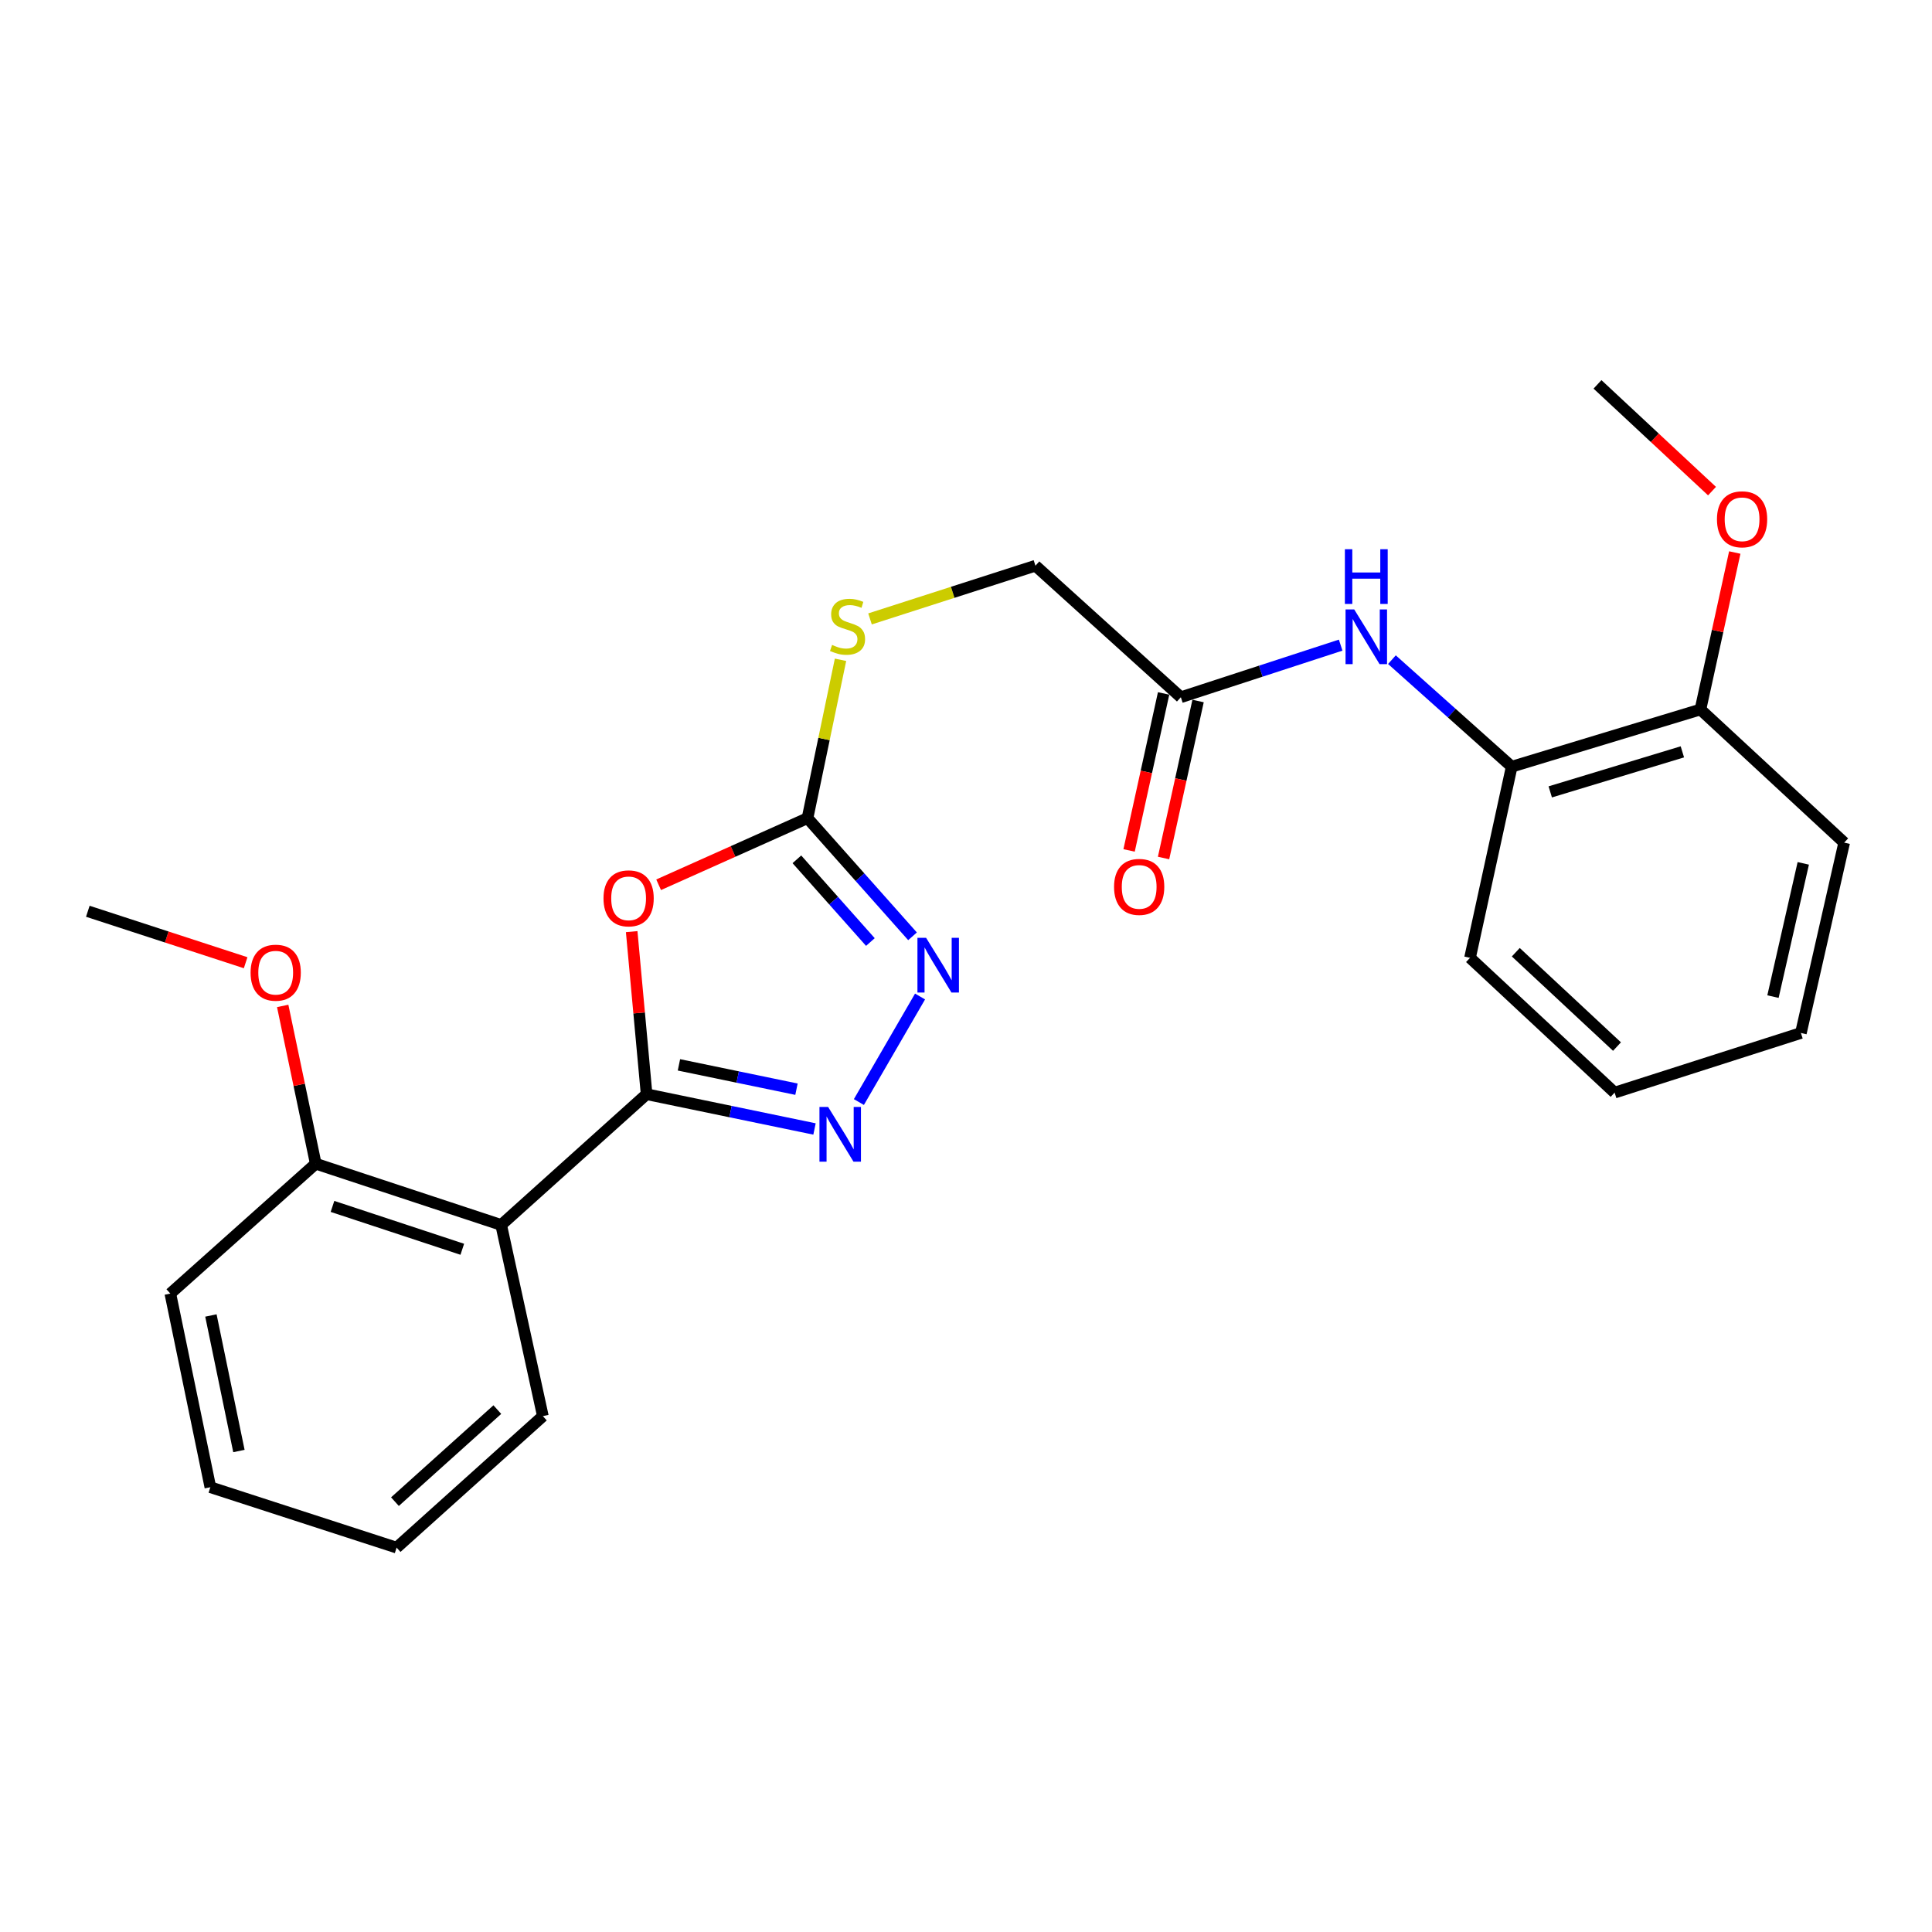 <?xml version='1.0' encoding='iso-8859-1'?>
<svg version='1.1' baseProfile='full'
              xmlns='http://www.w3.org/2000/svg'
                      xmlns:rdkit='http://www.rdkit.org/xml'
                      xmlns:xlink='http://www.w3.org/1999/xlink'
                  xml:space='preserve'
width='1000px' height='1000px' viewBox='0 0 1000 1000'>
<!-- END OF HEADER -->
<rect style='opacity:1.0;fill:#FFFFFF;stroke:none' width='1000' height='1000' x='0' y='0'> </rect>
<path class='bond-0' d='M 334.678,566.36 L 330.818,524.284' style='fill:none;fill-rule:evenodd;stroke:#000000;stroke-width:6px;stroke-linecap:butt;stroke-linejoin:miter;stroke-opacity:1' />
<path class='bond-0' d='M 330.818,524.284 L 326.958,482.209' style='fill:none;fill-rule:evenodd;stroke:#FF0000;stroke-width:6px;stroke-linecap:butt;stroke-linejoin:miter;stroke-opacity:1' />
<path class='bond-1' d='M 334.678,566.36 L 378.134,575.357' style='fill:none;fill-rule:evenodd;stroke:#000000;stroke-width:6px;stroke-linecap:butt;stroke-linejoin:miter;stroke-opacity:1' />
<path class='bond-1' d='M 378.134,575.357 L 421.59,584.354' style='fill:none;fill-rule:evenodd;stroke:#0000FF;stroke-width:6px;stroke-linecap:butt;stroke-linejoin:miter;stroke-opacity:1' />
<path class='bond-1' d='M 351.418,551.169 L 381.837,557.467' style='fill:none;fill-rule:evenodd;stroke:#000000;stroke-width:6px;stroke-linecap:butt;stroke-linejoin:miter;stroke-opacity:1' />
<path class='bond-1' d='M 381.837,557.467 L 412.257,563.764' style='fill:none;fill-rule:evenodd;stroke:#0000FF;stroke-width:6px;stroke-linecap:butt;stroke-linejoin:miter;stroke-opacity:1' />
<path class='bond-4' d='M 334.678,566.36 L 259.405,634.03' style='fill:none;fill-rule:evenodd;stroke:#000000;stroke-width:6px;stroke-linecap:butt;stroke-linejoin:miter;stroke-opacity:1' />
<path class='bond-2' d='M 340.906,457.95 L 379.437,440.71' style='fill:none;fill-rule:evenodd;stroke:#FF0000;stroke-width:6px;stroke-linecap:butt;stroke-linejoin:miter;stroke-opacity:1' />
<path class='bond-2' d='M 379.437,440.71 L 417.968,423.469' style='fill:none;fill-rule:evenodd;stroke:#000000;stroke-width:6px;stroke-linecap:butt;stroke-linejoin:miter;stroke-opacity:1' />
<path class='bond-3' d='M 444.559,570.418 L 476.216,515.791' style='fill:none;fill-rule:evenodd;stroke:#0000FF;stroke-width:6px;stroke-linecap:butt;stroke-linejoin:miter;stroke-opacity:1' />
<path class='bond-8' d='M 417.968,423.469 L 426.511,382.489' style='fill:none;fill-rule:evenodd;stroke:#000000;stroke-width:6px;stroke-linecap:butt;stroke-linejoin:miter;stroke-opacity:1' />
<path class='bond-8' d='M 426.511,382.489 L 435.053,341.509' style='fill:none;fill-rule:evenodd;stroke:#CCCC00;stroke-width:6px;stroke-linecap:butt;stroke-linejoin:miter;stroke-opacity:1' />
<path class='bond-25' d='M 417.968,423.469 L 445.145,454.051' style='fill:none;fill-rule:evenodd;stroke:#000000;stroke-width:6px;stroke-linecap:butt;stroke-linejoin:miter;stroke-opacity:1' />
<path class='bond-25' d='M 445.145,454.051 L 472.322,484.634' style='fill:none;fill-rule:evenodd;stroke:#0000FF;stroke-width:6px;stroke-linecap:butt;stroke-linejoin:miter;stroke-opacity:1' />
<path class='bond-25' d='M 412.464,444.78 L 431.488,466.187' style='fill:none;fill-rule:evenodd;stroke:#000000;stroke-width:6px;stroke-linecap:butt;stroke-linejoin:miter;stroke-opacity:1' />
<path class='bond-25' d='M 431.488,466.187 L 450.512,487.595' style='fill:none;fill-rule:evenodd;stroke:#0000FF;stroke-width:6px;stroke-linecap:butt;stroke-linejoin:miter;stroke-opacity:1' />
<path class='bond-9' d='M 259.405,634.03 L 163.427,602.332' style='fill:none;fill-rule:evenodd;stroke:#000000;stroke-width:6px;stroke-linecap:butt;stroke-linejoin:miter;stroke-opacity:1' />
<path class='bond-9' d='M 239.279,646.624 L 172.095,624.435' style='fill:none;fill-rule:evenodd;stroke:#000000;stroke-width:6px;stroke-linecap:butt;stroke-linejoin:miter;stroke-opacity:1' />
<path class='bond-13' d='M 259.405,634.03 L 280.984,732.982' style='fill:none;fill-rule:evenodd;stroke:#000000;stroke-width:6px;stroke-linecap:butt;stroke-linejoin:miter;stroke-opacity:1' />
<path class='bond-5' d='M 693.927,333.916 L 652.565,347.401' style='fill:none;fill-rule:evenodd;stroke:#0000FF;stroke-width:6px;stroke-linecap:butt;stroke-linejoin:miter;stroke-opacity:1' />
<path class='bond-5' d='M 652.565,347.401 L 611.203,360.885' style='fill:none;fill-rule:evenodd;stroke:#000000;stroke-width:6px;stroke-linecap:butt;stroke-linejoin:miter;stroke-opacity:1' />
<path class='bond-7' d='M 720.454,341.442 L 751.454,369.139' style='fill:none;fill-rule:evenodd;stroke:#0000FF;stroke-width:6px;stroke-linecap:butt;stroke-linejoin:miter;stroke-opacity:1' />
<path class='bond-7' d='M 751.454,369.139 L 782.453,396.836' style='fill:none;fill-rule:evenodd;stroke:#000000;stroke-width:6px;stroke-linecap:butt;stroke-linejoin:miter;stroke-opacity:1' />
<path class='bond-6' d='M 611.203,360.885 L 535.941,292.809' style='fill:none;fill-rule:evenodd;stroke:#000000;stroke-width:6px;stroke-linecap:butt;stroke-linejoin:miter;stroke-opacity:1' />
<path class='bond-11' d='M 602.281,358.923 L 593.347,399.552' style='fill:none;fill-rule:evenodd;stroke:#000000;stroke-width:6px;stroke-linecap:butt;stroke-linejoin:miter;stroke-opacity:1' />
<path class='bond-11' d='M 593.347,399.552 L 584.413,440.181' style='fill:none;fill-rule:evenodd;stroke:#FF0000;stroke-width:6px;stroke-linecap:butt;stroke-linejoin:miter;stroke-opacity:1' />
<path class='bond-11' d='M 620.125,362.847 L 611.191,403.476' style='fill:none;fill-rule:evenodd;stroke:#000000;stroke-width:6px;stroke-linecap:butt;stroke-linejoin:miter;stroke-opacity:1' />
<path class='bond-11' d='M 611.191,403.476 L 602.257,444.105' style='fill:none;fill-rule:evenodd;stroke:#FF0000;stroke-width:6px;stroke-linecap:butt;stroke-linejoin:miter;stroke-opacity:1' />
<path class='bond-10' d='M 782.453,396.836 L 880.146,367.228' style='fill:none;fill-rule:evenodd;stroke:#000000;stroke-width:6px;stroke-linecap:butt;stroke-linejoin:miter;stroke-opacity:1' />
<path class='bond-10' d='M 802.406,409.879 L 870.791,389.154' style='fill:none;fill-rule:evenodd;stroke:#000000;stroke-width:6px;stroke-linecap:butt;stroke-linejoin:miter;stroke-opacity:1' />
<path class='bond-16' d='M 782.453,396.836 L 760.884,495.767' style='fill:none;fill-rule:evenodd;stroke:#000000;stroke-width:6px;stroke-linecap:butt;stroke-linejoin:miter;stroke-opacity:1' />
<path class='bond-12' d='M 450.318,320.349 L 493.13,306.579' style='fill:none;fill-rule:evenodd;stroke:#CCCC00;stroke-width:6px;stroke-linecap:butt;stroke-linejoin:miter;stroke-opacity:1' />
<path class='bond-12' d='M 493.13,306.579 L 535.941,292.809' style='fill:none;fill-rule:evenodd;stroke:#000000;stroke-width:6px;stroke-linecap:butt;stroke-linejoin:miter;stroke-opacity:1' />
<path class='bond-14' d='M 163.427,602.332 L 154.875,561.5' style='fill:none;fill-rule:evenodd;stroke:#000000;stroke-width:6px;stroke-linecap:butt;stroke-linejoin:miter;stroke-opacity:1' />
<path class='bond-14' d='M 154.875,561.5 L 146.322,520.667' style='fill:none;fill-rule:evenodd;stroke:#FF0000;stroke-width:6px;stroke-linecap:butt;stroke-linejoin:miter;stroke-opacity:1' />
<path class='bond-17' d='M 163.427,602.332 L 88.166,669.555' style='fill:none;fill-rule:evenodd;stroke:#000000;stroke-width:6px;stroke-linecap:butt;stroke-linejoin:miter;stroke-opacity:1' />
<path class='bond-15' d='M 880.146,367.228 L 889.031,326.606' style='fill:none;fill-rule:evenodd;stroke:#000000;stroke-width:6px;stroke-linecap:butt;stroke-linejoin:miter;stroke-opacity:1' />
<path class='bond-15' d='M 889.031,326.606 L 897.915,285.984' style='fill:none;fill-rule:evenodd;stroke:#FF0000;stroke-width:6px;stroke-linecap:butt;stroke-linejoin:miter;stroke-opacity:1' />
<path class='bond-18' d='M 880.146,367.228 L 954.545,436.147' style='fill:none;fill-rule:evenodd;stroke:#000000;stroke-width:6px;stroke-linecap:butt;stroke-linejoin:miter;stroke-opacity:1' />
<path class='bond-21' d='M 280.984,732.982 L 205.286,801.048' style='fill:none;fill-rule:evenodd;stroke:#000000;stroke-width:6px;stroke-linecap:butt;stroke-linejoin:miter;stroke-opacity:1' />
<path class='bond-21' d='M 257.414,729.606 L 204.425,777.252' style='fill:none;fill-rule:evenodd;stroke:#000000;stroke-width:6px;stroke-linecap:butt;stroke-linejoin:miter;stroke-opacity:1' />
<path class='bond-19' d='M 127.144,498.307 L 86.299,484.989' style='fill:none;fill-rule:evenodd;stroke:#FF0000;stroke-width:6px;stroke-linecap:butt;stroke-linejoin:miter;stroke-opacity:1' />
<path class='bond-19' d='M 86.299,484.989 L 45.455,471.671' style='fill:none;fill-rule:evenodd;stroke:#000000;stroke-width:6px;stroke-linecap:butt;stroke-linejoin:miter;stroke-opacity:1' />
<path class='bond-20' d='M 886.137,254.202 L 856.498,226.577' style='fill:none;fill-rule:evenodd;stroke:#FF0000;stroke-width:6px;stroke-linecap:butt;stroke-linejoin:miter;stroke-opacity:1' />
<path class='bond-20' d='M 856.498,226.577 L 826.859,198.952' style='fill:none;fill-rule:evenodd;stroke:#000000;stroke-width:6px;stroke-linecap:butt;stroke-linejoin:miter;stroke-opacity:1' />
<path class='bond-22' d='M 760.884,495.767 L 835.72,565.538' style='fill:none;fill-rule:evenodd;stroke:#000000;stroke-width:6px;stroke-linecap:butt;stroke-linejoin:miter;stroke-opacity:1' />
<path class='bond-22' d='M 784.568,492.87 L 836.953,541.71' style='fill:none;fill-rule:evenodd;stroke:#000000;stroke-width:6px;stroke-linecap:butt;stroke-linejoin:miter;stroke-opacity:1' />
<path class='bond-26' d='M 88.166,669.555 L 108.882,769.776' style='fill:none;fill-rule:evenodd;stroke:#000000;stroke-width:6px;stroke-linecap:butt;stroke-linejoin:miter;stroke-opacity:1' />
<path class='bond-26' d='M 109.165,680.89 L 123.666,751.044' style='fill:none;fill-rule:evenodd;stroke:#000000;stroke-width:6px;stroke-linecap:butt;stroke-linejoin:miter;stroke-opacity:1' />
<path class='bond-27' d='M 954.545,436.147 L 932.145,534.672' style='fill:none;fill-rule:evenodd;stroke:#000000;stroke-width:6px;stroke-linecap:butt;stroke-linejoin:miter;stroke-opacity:1' />
<path class='bond-27' d='M 933.37,446.875 L 917.689,515.843' style='fill:none;fill-rule:evenodd;stroke:#000000;stroke-width:6px;stroke-linecap:butt;stroke-linejoin:miter;stroke-opacity:1' />
<path class='bond-24' d='M 205.286,801.048 L 108.882,769.776' style='fill:none;fill-rule:evenodd;stroke:#000000;stroke-width:6px;stroke-linecap:butt;stroke-linejoin:miter;stroke-opacity:1' />
<path class='bond-23' d='M 835.72,565.538 L 932.145,534.672' style='fill:none;fill-rule:evenodd;stroke:#000000;stroke-width:6px;stroke-linecap:butt;stroke-linejoin:miter;stroke-opacity:1' />
<path  class='atom-1' d='M 312.37 464.981
Q 312.37 458.181, 315.73 454.381
Q 319.09 450.581, 325.37 450.581
Q 331.65 450.581, 335.01 454.381
Q 338.37 458.181, 338.37 464.981
Q 338.37 471.861, 334.97 475.781
Q 331.57 479.661, 325.37 479.661
Q 319.13 479.661, 315.73 475.781
Q 312.37 471.901, 312.37 464.981
M 325.37 476.461
Q 329.69 476.461, 332.01 473.581
Q 334.37 470.661, 334.37 464.981
Q 334.37 459.421, 332.01 456.621
Q 329.69 453.781, 325.37 453.781
Q 321.05 453.781, 318.69 456.581
Q 316.37 459.381, 316.37 464.981
Q 316.37 470.701, 318.69 473.581
Q 321.05 476.461, 325.37 476.461
' fill='#FF0000'/>
<path  class='atom-2' d='M 428.628 572.947
L 437.908 587.947
Q 438.828 589.427, 440.308 592.107
Q 441.788 594.787, 441.868 594.947
L 441.868 572.947
L 445.628 572.947
L 445.628 601.267
L 441.748 601.267
L 431.788 584.867
Q 430.628 582.947, 429.388 580.747
Q 428.188 578.547, 427.828 577.867
L 427.828 601.267
L 424.148 601.267
L 424.148 572.947
L 428.628 572.947
' fill='#0000FF'/>
<path  class='atom-4' d='M 479.347 485.424
L 488.627 500.424
Q 489.547 501.904, 491.027 504.584
Q 492.507 507.264, 492.587 507.424
L 492.587 485.424
L 496.347 485.424
L 496.347 513.744
L 492.467 513.744
L 482.507 497.344
Q 481.347 495.424, 480.107 493.224
Q 478.907 491.024, 478.547 490.344
L 478.547 513.744
L 474.867 513.744
L 474.867 485.424
L 479.347 485.424
' fill='#0000FF'/>
<path  class='atom-6' d='M 700.931 315.432
L 710.211 330.432
Q 711.131 331.912, 712.611 334.592
Q 714.091 337.272, 714.171 337.432
L 714.171 315.432
L 717.931 315.432
L 717.931 343.752
L 714.051 343.752
L 704.091 327.352
Q 702.931 325.432, 701.691 323.232
Q 700.491 321.032, 700.131 320.352
L 700.131 343.752
L 696.451 343.752
L 696.451 315.432
L 700.931 315.432
' fill='#0000FF'/>
<path  class='atom-6' d='M 696.111 284.28
L 699.951 284.28
L 699.951 296.32
L 714.431 296.32
L 714.431 284.28
L 718.271 284.28
L 718.271 312.6
L 714.431 312.6
L 714.431 299.52
L 699.951 299.52
L 699.951 312.6
L 696.111 312.6
L 696.111 284.28
' fill='#0000FF'/>
<path  class='atom-9' d='M 430.684 333.811
Q 431.004 333.931, 432.324 334.491
Q 433.644 335.051, 435.084 335.411
Q 436.564 335.731, 438.004 335.731
Q 440.684 335.731, 442.244 334.451
Q 443.804 333.131, 443.804 330.851
Q 443.804 329.291, 443.004 328.331
Q 442.244 327.371, 441.044 326.851
Q 439.844 326.331, 437.844 325.731
Q 435.324 324.971, 433.804 324.251
Q 432.324 323.531, 431.244 322.011
Q 430.204 320.491, 430.204 317.931
Q 430.204 314.371, 432.604 312.171
Q 435.044 309.971, 439.844 309.971
Q 443.124 309.971, 446.844 311.531
L 445.924 314.611
Q 442.524 313.211, 439.964 313.211
Q 437.204 313.211, 435.684 314.371
Q 434.164 315.491, 434.204 317.451
Q 434.204 318.971, 434.964 319.891
Q 435.764 320.811, 436.884 321.331
Q 438.044 321.851, 439.964 322.451
Q 442.524 323.251, 444.044 324.051
Q 445.564 324.851, 446.644 326.491
Q 447.764 328.091, 447.764 330.851
Q 447.764 334.771, 445.124 336.891
Q 442.524 338.971, 438.164 338.971
Q 435.644 338.971, 433.724 338.411
Q 431.844 337.891, 429.604 336.971
L 430.684 333.811
' fill='#CCCC00'/>
<path  class='atom-12' d='M 576.634 459.054
Q 576.634 452.254, 579.994 448.454
Q 583.354 444.654, 589.634 444.654
Q 595.914 444.654, 599.274 448.454
Q 602.634 452.254, 602.634 459.054
Q 602.634 465.934, 599.234 469.854
Q 595.834 473.734, 589.634 473.734
Q 583.394 473.734, 579.994 469.854
Q 576.634 465.974, 576.634 459.054
M 589.634 470.534
Q 593.954 470.534, 596.274 467.654
Q 598.634 464.734, 598.634 459.054
Q 598.634 453.494, 596.274 450.694
Q 593.954 447.854, 589.634 447.854
Q 585.314 447.854, 582.954 450.654
Q 580.634 453.454, 580.634 459.054
Q 580.634 464.774, 582.954 467.654
Q 585.314 470.534, 589.634 470.534
' fill='#FF0000'/>
<path  class='atom-15' d='M 129.701 503.46
Q 129.701 496.66, 133.061 492.86
Q 136.421 489.06, 142.701 489.06
Q 148.981 489.06, 152.341 492.86
Q 155.701 496.66, 155.701 503.46
Q 155.701 510.34, 152.301 514.26
Q 148.901 518.14, 142.701 518.14
Q 136.461 518.14, 133.061 514.26
Q 129.701 510.38, 129.701 503.46
M 142.701 514.94
Q 147.021 514.94, 149.341 512.06
Q 151.701 509.14, 151.701 503.46
Q 151.701 497.9, 149.341 495.1
Q 147.021 492.26, 142.701 492.26
Q 138.381 492.26, 136.021 495.06
Q 133.701 497.86, 133.701 503.46
Q 133.701 509.18, 136.021 512.06
Q 138.381 514.94, 142.701 514.94
' fill='#FF0000'/>
<path  class='atom-16' d='M 888.695 268.783
Q 888.695 261.983, 892.055 258.183
Q 895.415 254.383, 901.695 254.383
Q 907.975 254.383, 911.335 258.183
Q 914.695 261.983, 914.695 268.783
Q 914.695 275.663, 911.295 279.583
Q 907.895 283.463, 901.695 283.463
Q 895.455 283.463, 892.055 279.583
Q 888.695 275.703, 888.695 268.783
M 901.695 280.263
Q 906.015 280.263, 908.335 277.383
Q 910.695 274.463, 910.695 268.783
Q 910.695 263.223, 908.335 260.423
Q 906.015 257.583, 901.695 257.583
Q 897.375 257.583, 895.015 260.383
Q 892.695 263.183, 892.695 268.783
Q 892.695 274.503, 895.015 277.383
Q 897.375 280.263, 901.695 280.263
' fill='#FF0000'/>
</svg>

